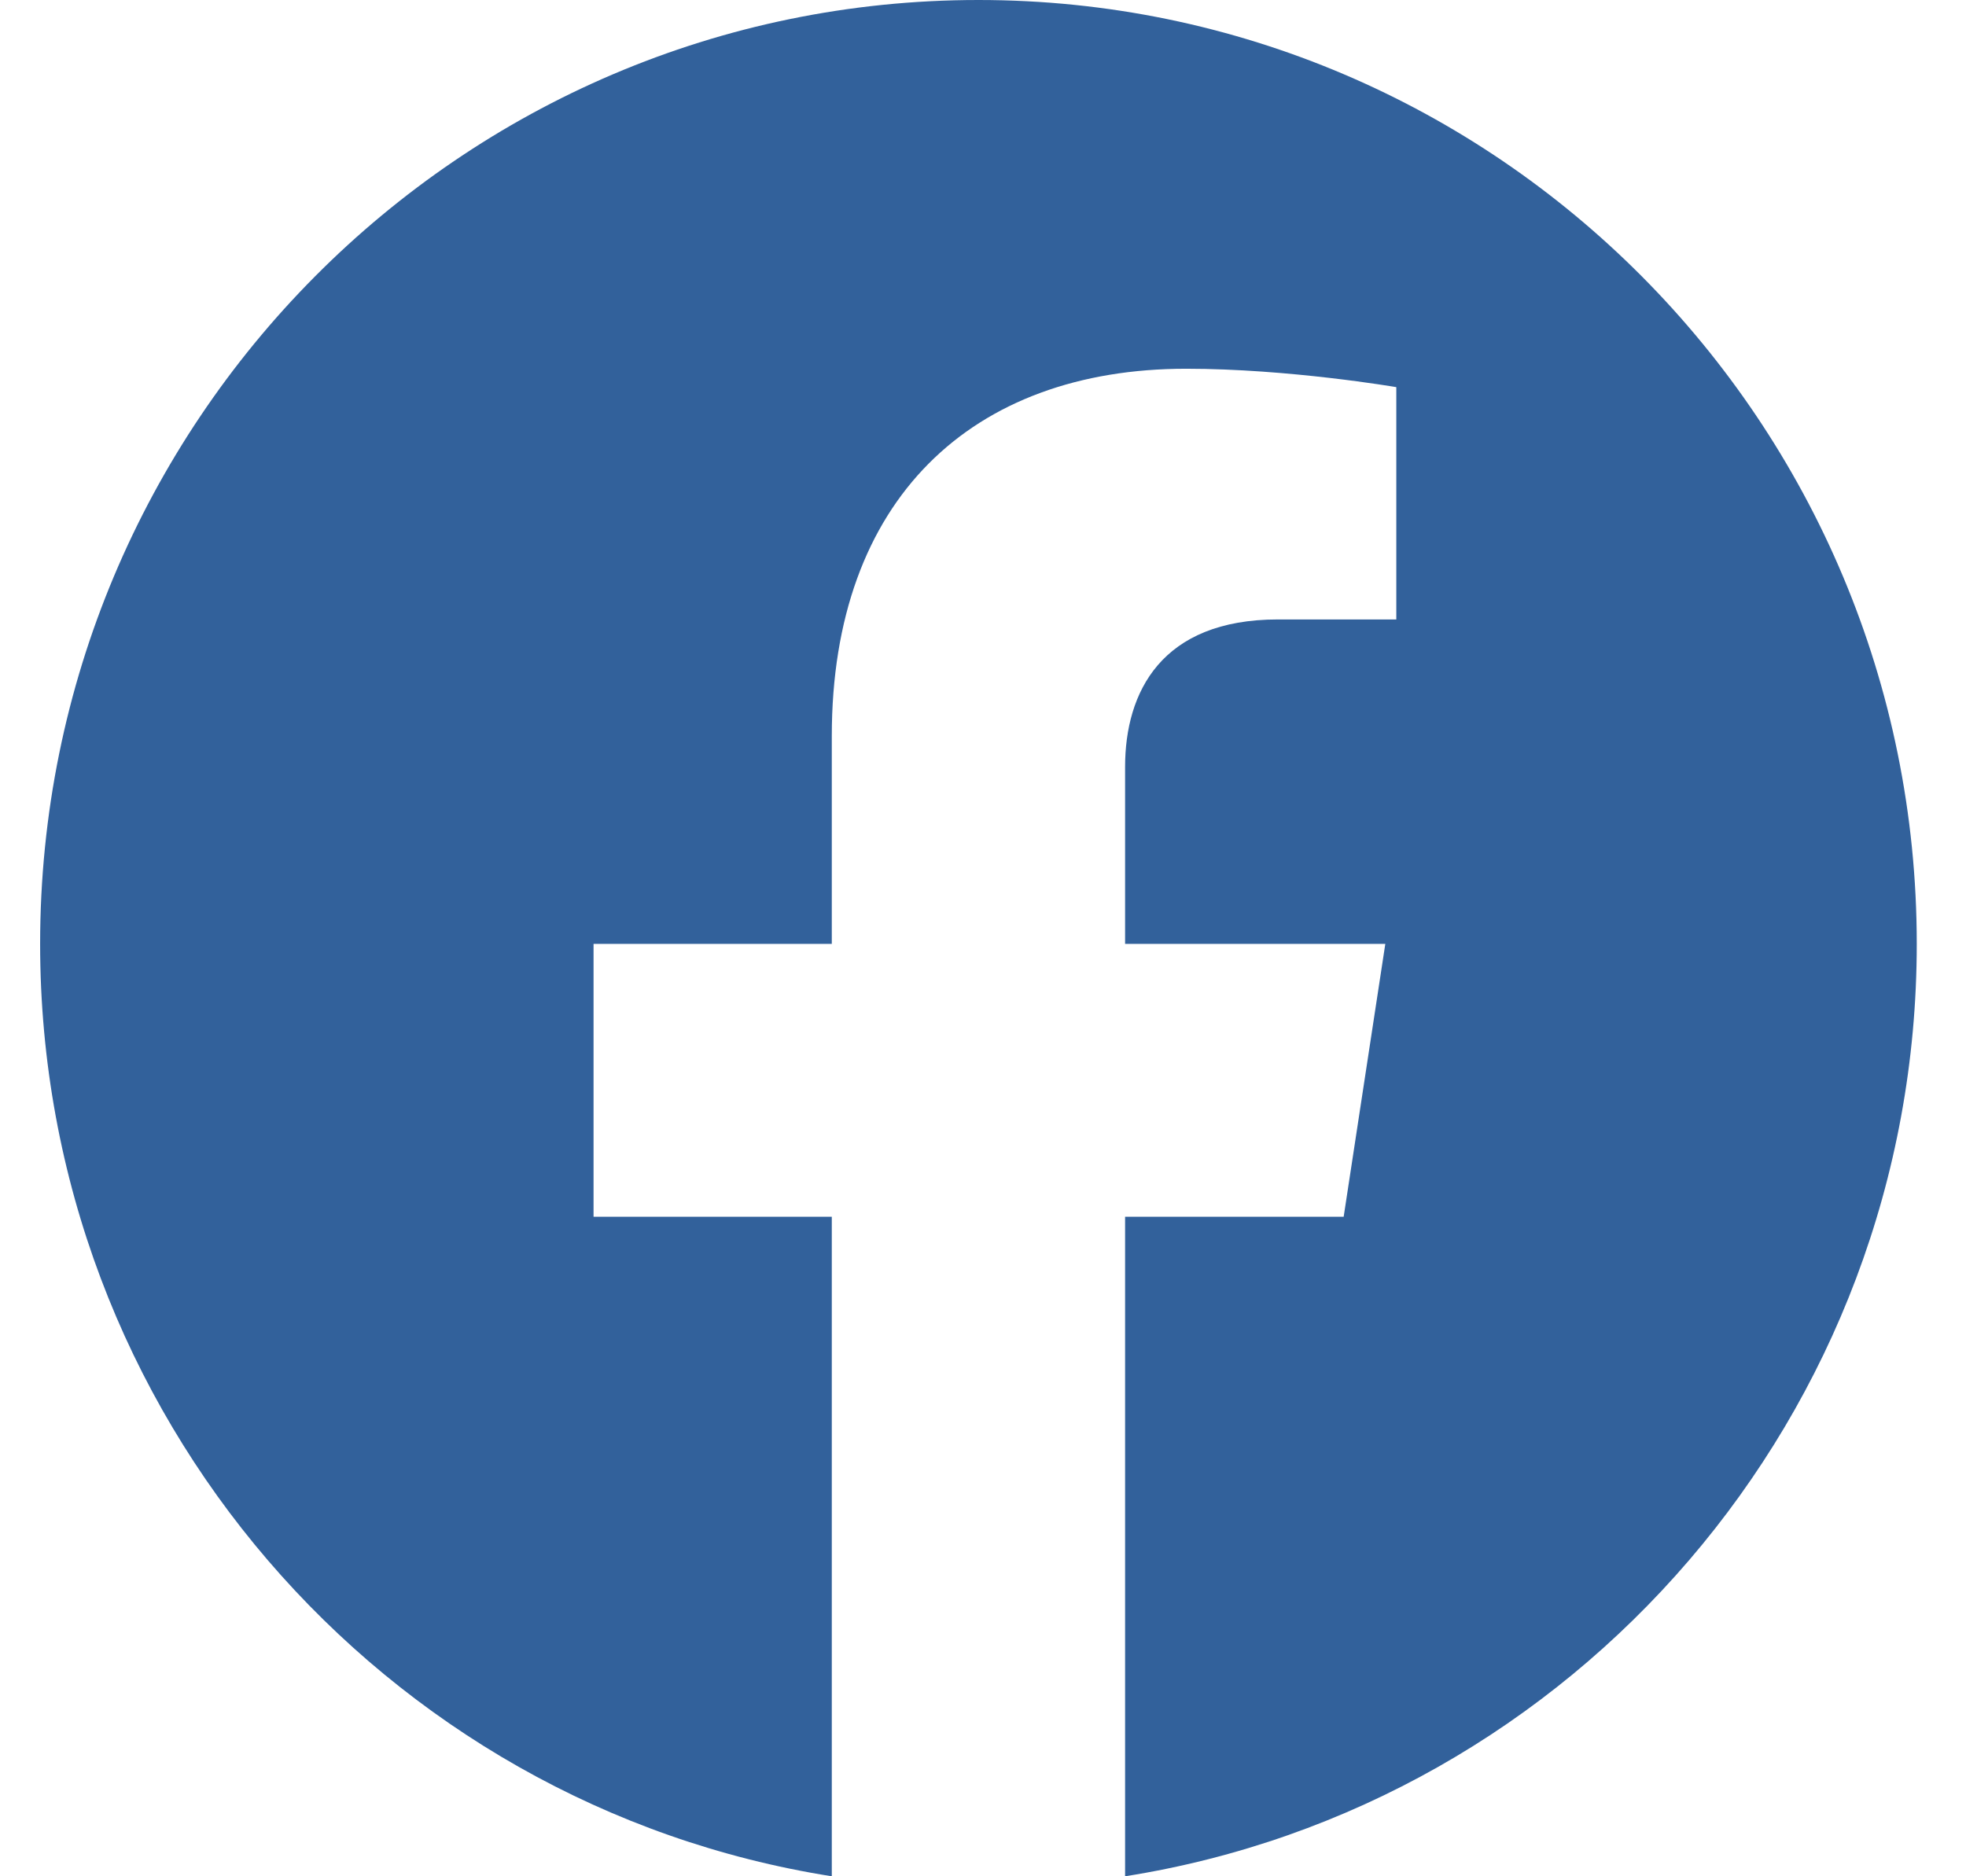 <?xml version="1.0" encoding="UTF-8"?>
<svg width="22px" height="21px" viewBox="0 0 22 21" version="1.1" xmlns="http://www.w3.org/2000/svg" xmlns:xlink="http://www.w3.org/1999/xlink">
    <!-- Generator: Sketch 61 (89581) - https://sketch.com -->
    <title>ico-facebook</title>
    <desc>Created with Sketch.</desc>
    <g id="Symbols" stroke="none" stroke-width="1" fill="none" fill-rule="evenodd">
        <g id="contents/header" transform="translate(-967.551, -69)" fill="#32619B">
            <g id="Fill-2" transform="translate(968, 69)">
                <path d="M21,10.564 C21,4.73 16.299,2.66453526e-14 10.5,2.66453526e-14 C4.701,2.66453526e-14 0,4.73 0,10.564 C0,15.837 3.84,20.207 8.859,21 L8.859,13.618 L6.193,13.618 L6.193,10.564 L8.859,10.564 L8.859,8.237 C8.859,5.589 10.427,4.127 12.825,4.127 C13.974,4.127 15.176,4.333 15.176,4.333 L15.176,6.933 L13.852,6.933 C12.547,6.933 12.141,7.747 12.141,8.583 L12.141,10.564 L15.053,10.564 L14.587,13.618 L12.141,13.618 L12.141,21 C17.16,20.207 21,15.837 21,10.564" id="Fill-1"></path>
            </g>
        </g>
    </g>
</svg>